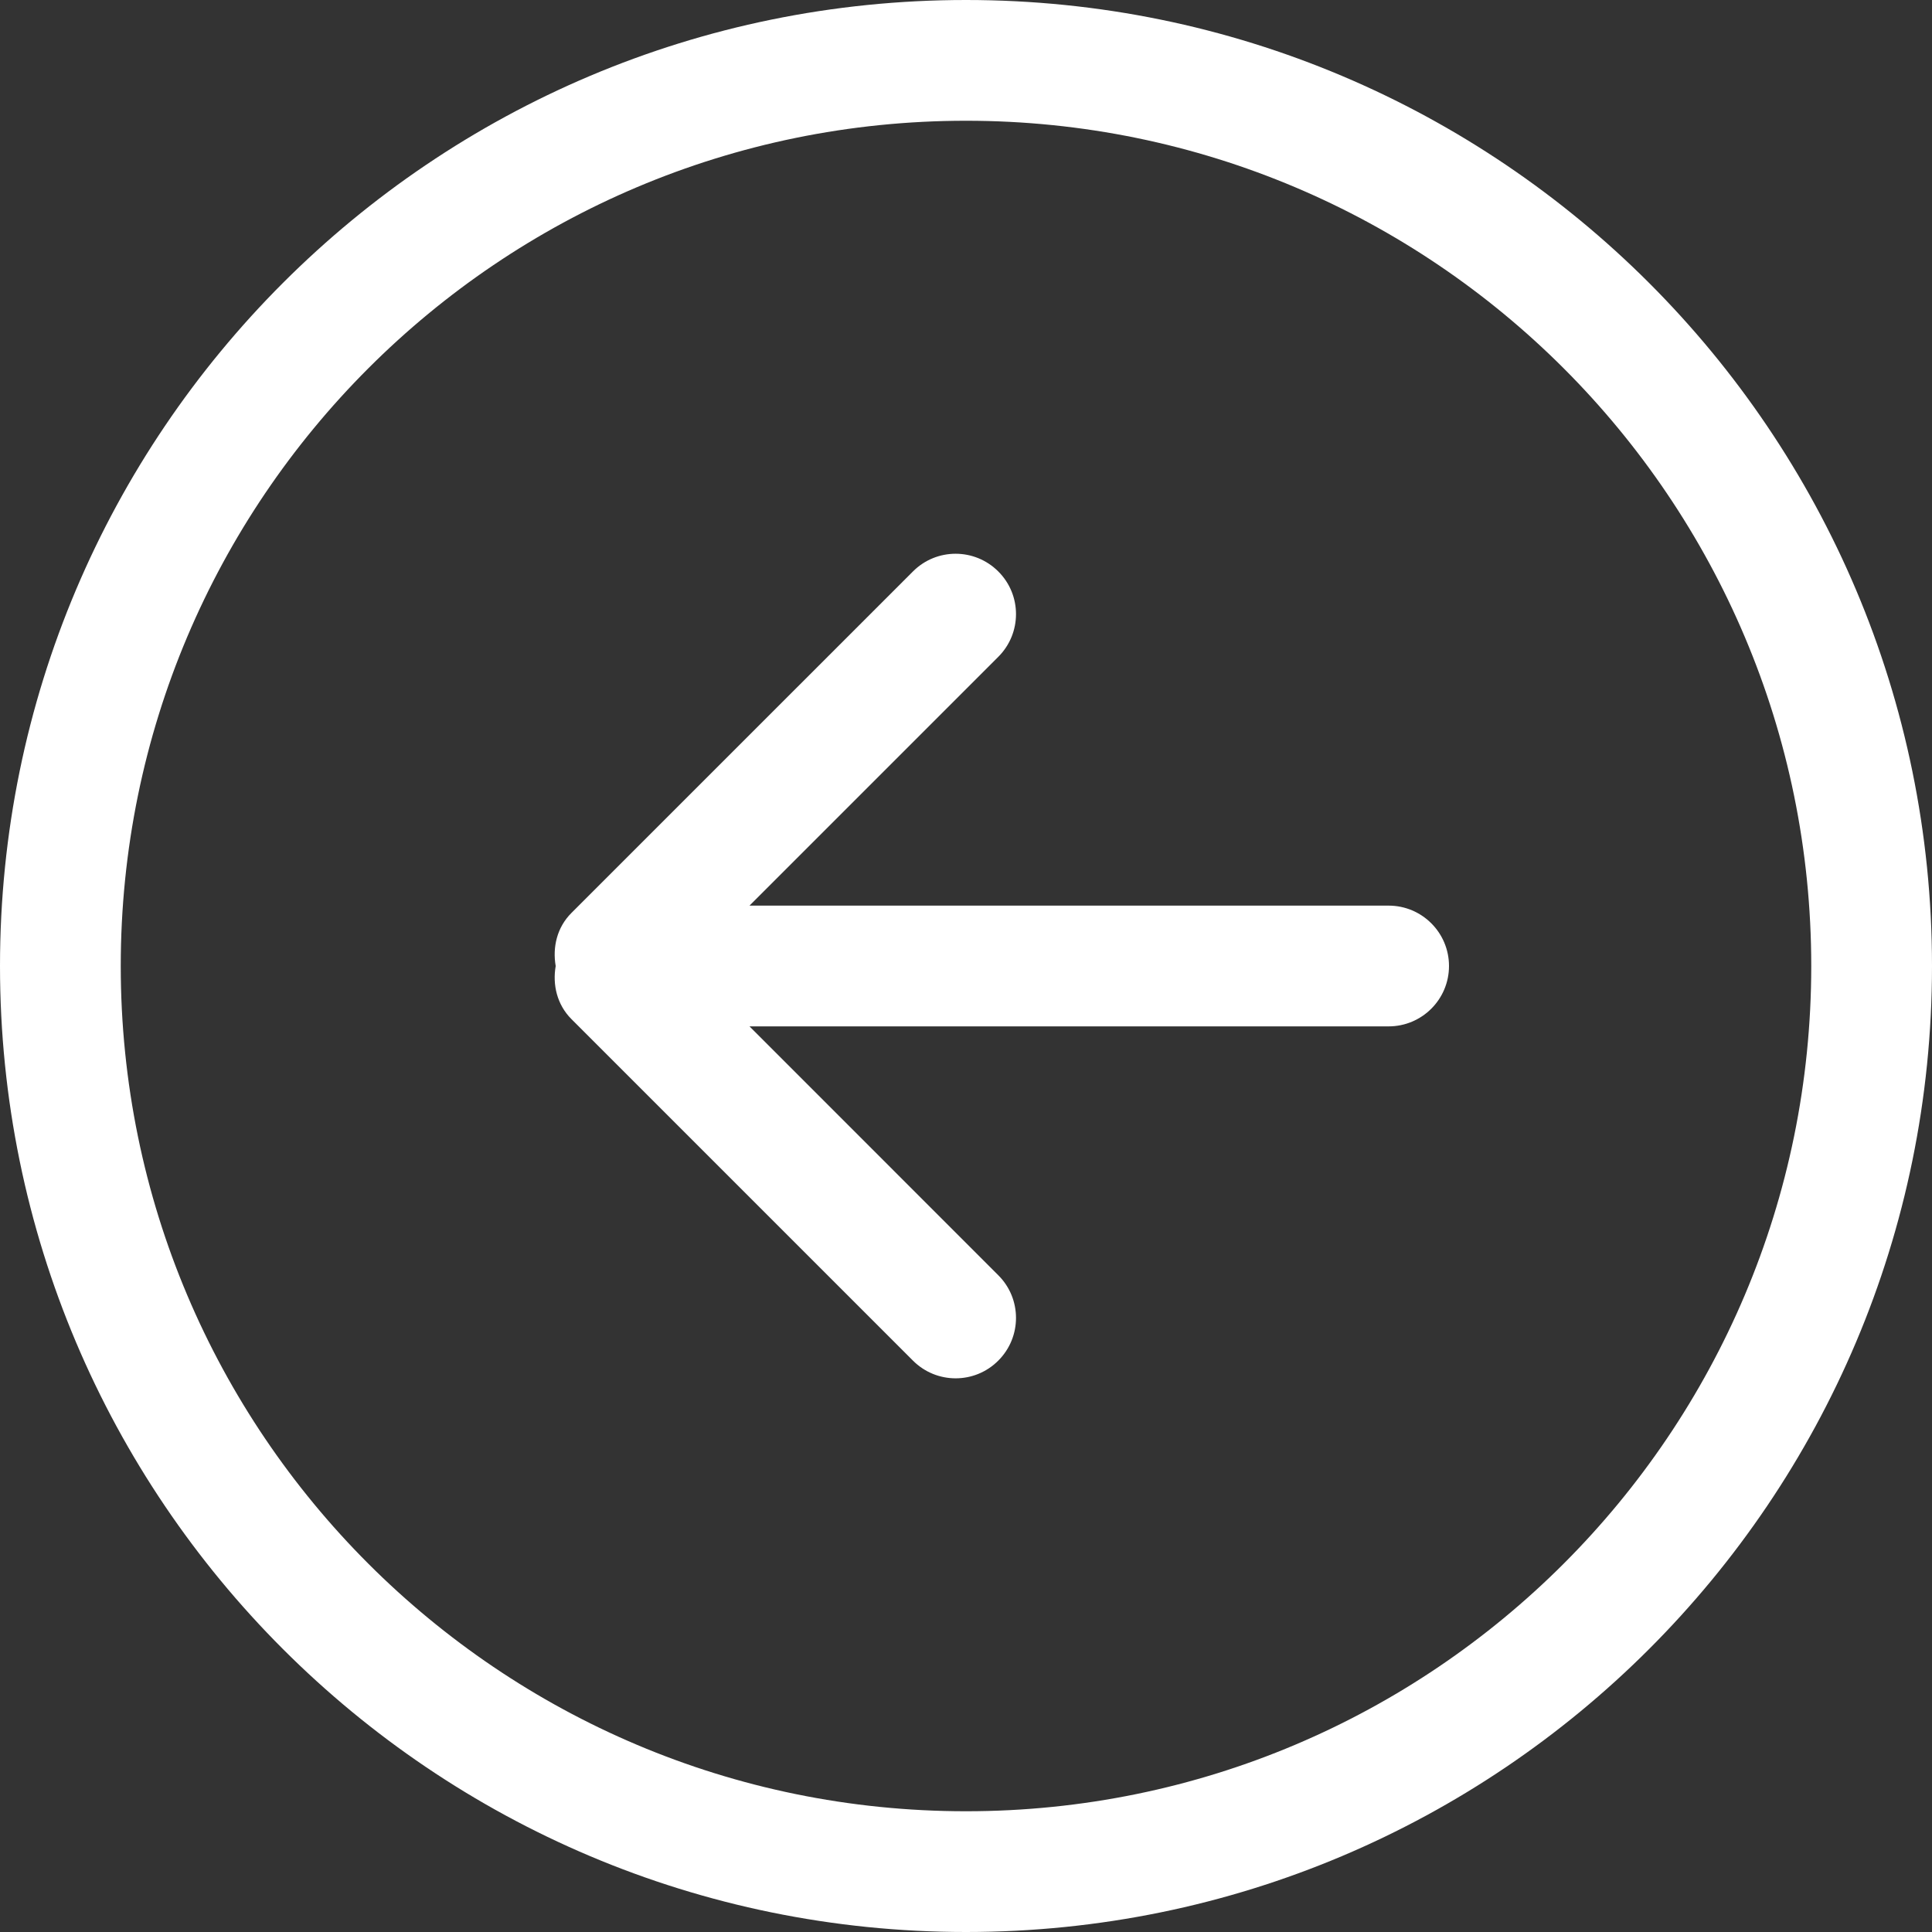 <svg width="80" height="80" viewBox="0 0 80 80" fill="none" xmlns="http://www.w3.org/2000/svg">
<rect x="0" y="0" width="80" height="80" fill="#333333" stroke="none"/>
<path d="M23.66 42.197L37.803 56.34C38.78 57.318 40.362 57.318 41.337 56.34C42.315 55.362 42.315 53.78 41.337 52.805L31.035 42.5L57.5 42.5C58.88 42.5 60 41.38 60 40C60 38.62 58.88 37.5 57.5 37.5L31.035 37.5L41.337 27.198C42.315 26.22 42.315 24.637 41.337 23.663C40.36 22.685 38.778 22.685 37.803 23.663L23.66 37.805C23.06 38.405 22.875 39.225 23.01 40.002C22.875 40.775 23.062 41.597 23.66 42.197ZM40 80C62.093 80 80 62.093 80 40C80 17.907 62.093 -7.62939e-06 40 -7.62939e-06C17.907 -7.62939e-06 -7.62939e-06 17.91 -7.62939e-06 40C-7.62939e-06 62.09 17.907 80 40 80ZM40 5C59.33 5 75 20.67 75 40C75 59.33 59.33 75 40 75C20.67 75 5 59.33 5 40C5 20.67 20.67 5 40 5Z" fill="white"/>
</svg>
